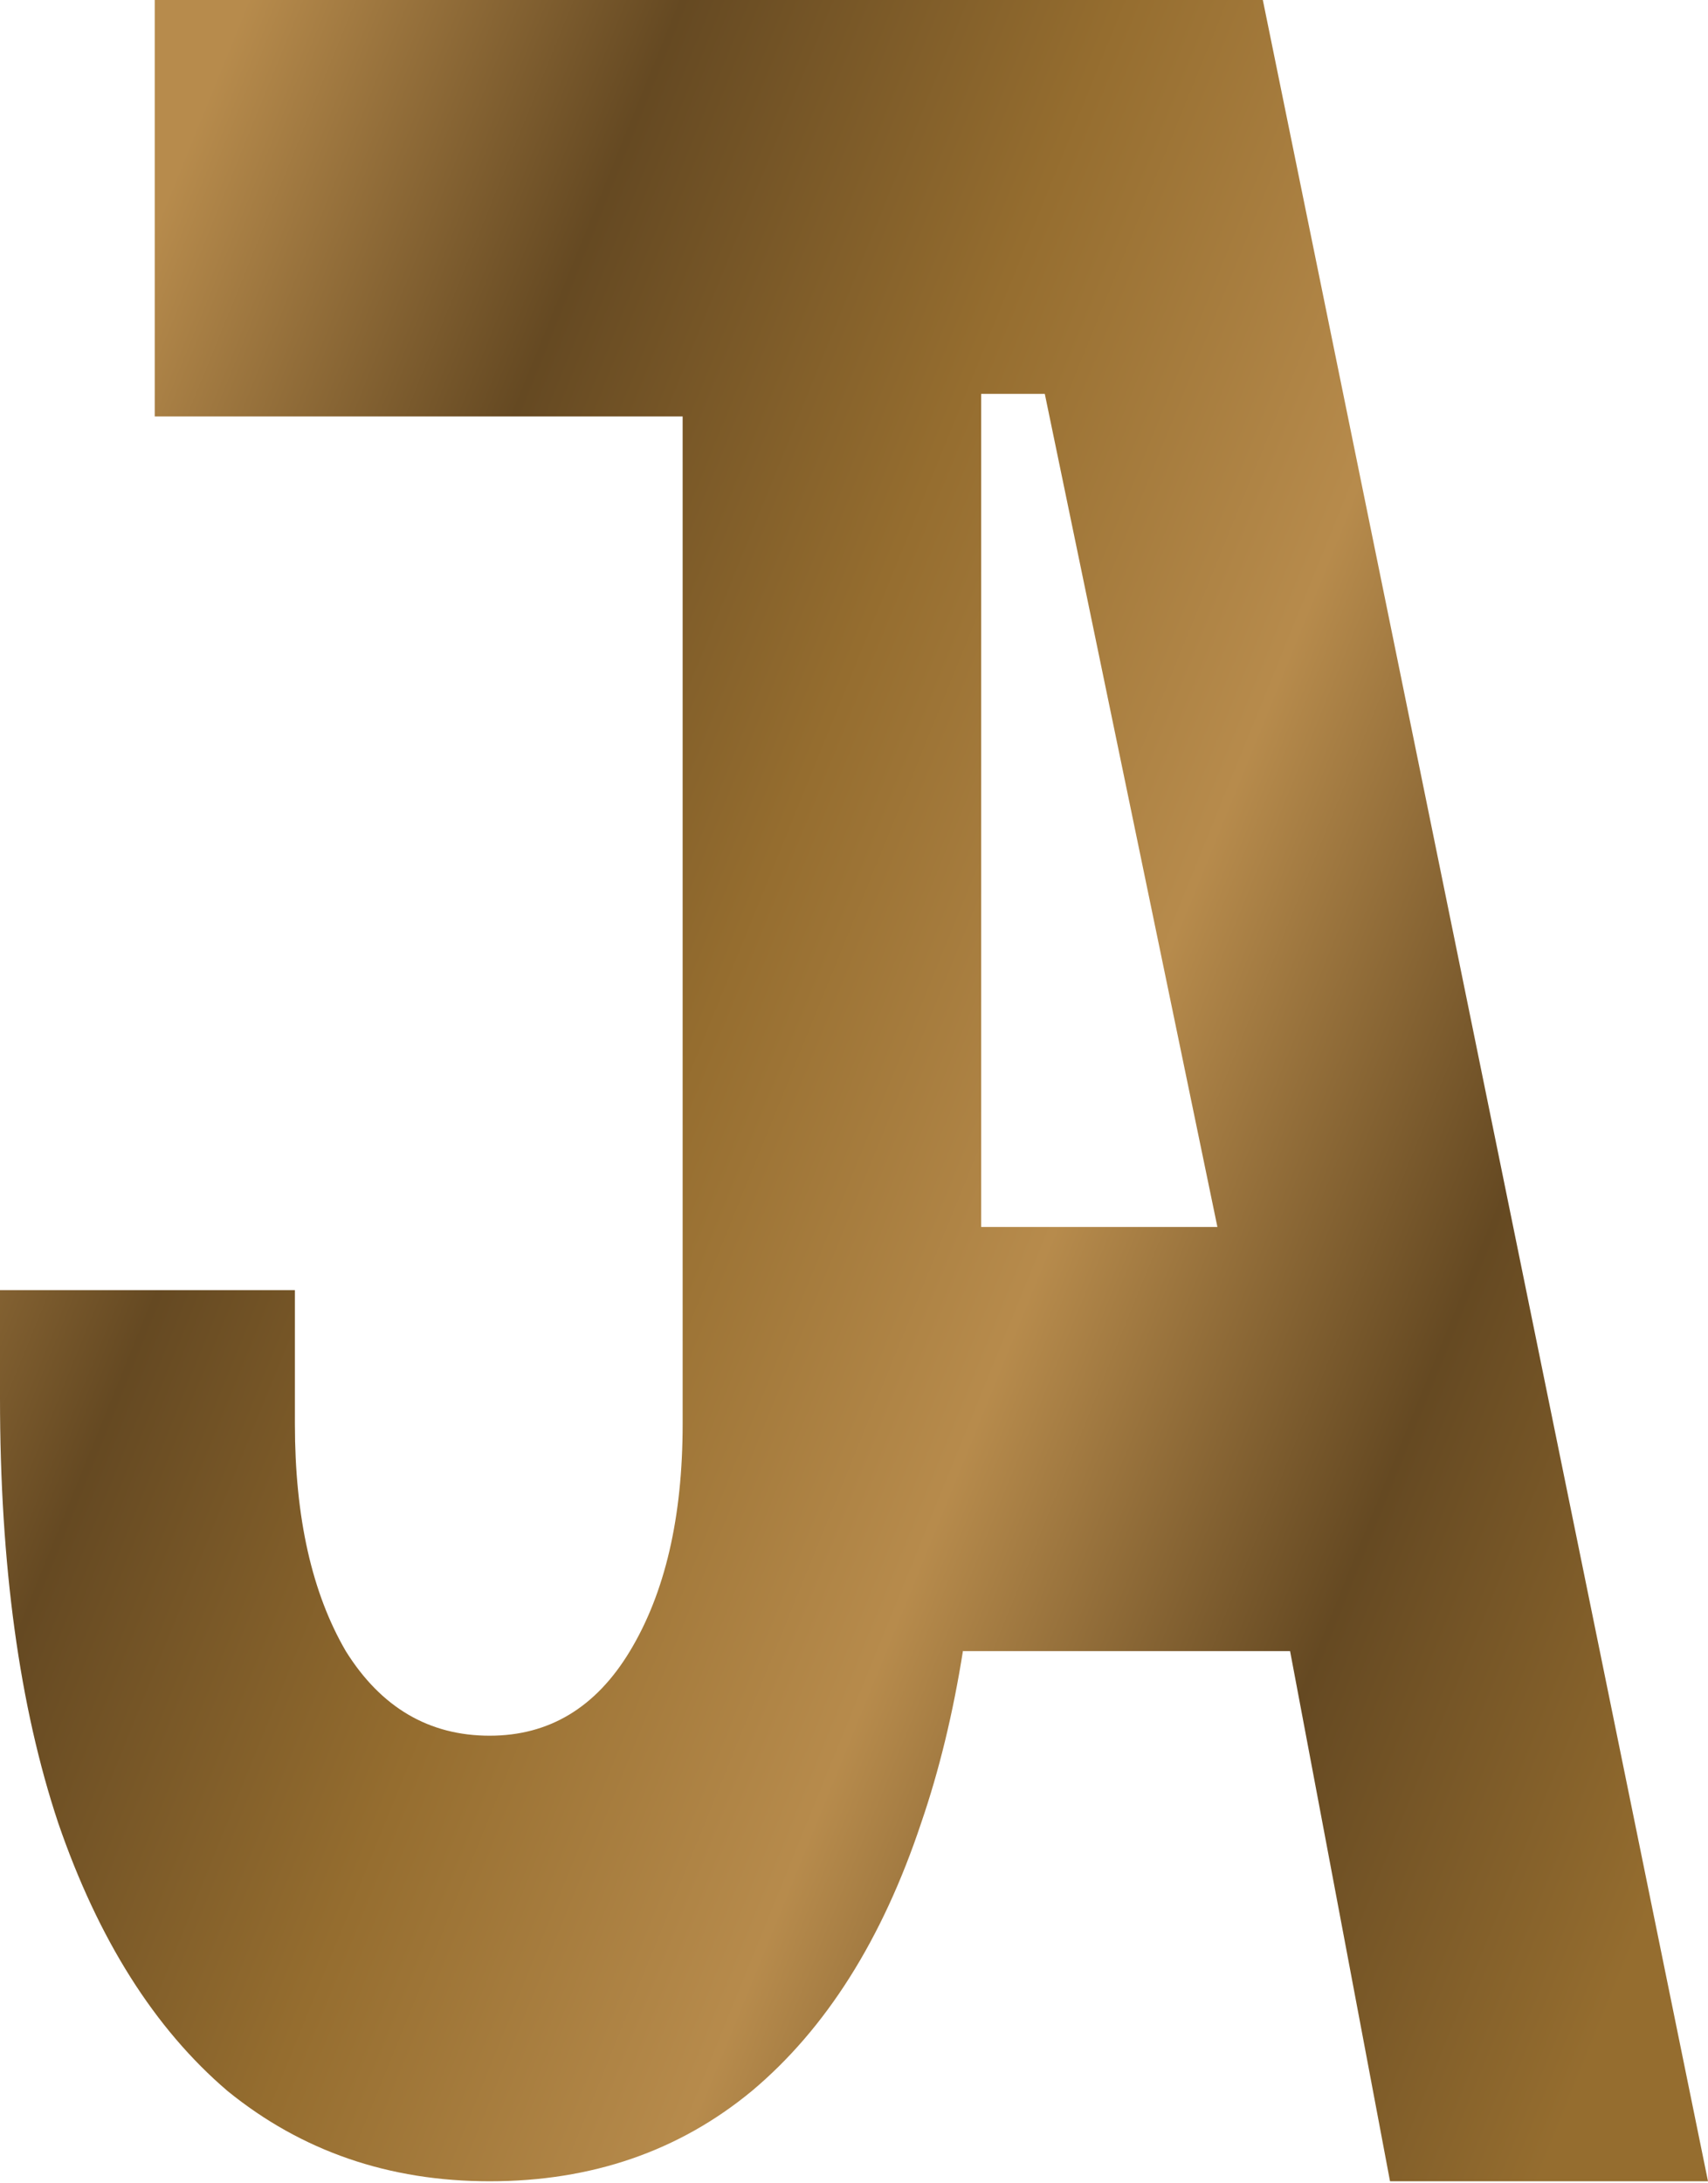 <svg xmlns="http://www.w3.org/2000/svg" width="400" height="511" viewBox="0 0 400 511" fill="none"><path fill-rule="evenodd" clip-rule="evenodd" d="M53.29 489.504C70.627 503.593 91.091 510.638 114.68 510.638C138.554 510.638 159.018 503.593 176.071 489.504C193.408 474.959 206.624 454.052 215.718 426.782C219.945 414.494 223.219 401.006 225.54 386.319L225.532 386.525H302.127L325.532 510.638H400L295.744 0H229.787H182.979H36.237V97.492H159.87V333.381C159.87 355.197 155.749 372.923 147.507 386.558C139.549 399.739 128.607 406.329 114.68 406.329C100.47 406.329 89.243 399.739 81.001 386.558C73.043 372.923 69.064 355.197 69.064 333.381V302.02H0V327.245C0 366.332 4.547 399.511 13.642 426.782C23.021 454.052 36.237 474.959 53.29 489.504ZM229.787 92.199V97.492V287.234H285.106L244.681 92.199H229.787Z" fill="url(#paint0_linear_738_237)"></path><defs><linearGradient id="paint0_linear_738_237" x1="-8" y1="162" x2="430" y2="340" gradientUnits="userSpaceOnUse"><stop stop-color="#B78B4C"></stop><stop offset="0.2" stop-color="#654922"></stop><stop offset="0.4" stop-color="#956D2F"></stop><stop offset="0.6" stop-color="#B78B4C"></stop><stop offset="0.8" stop-color="#654922"></stop><stop offset="1" stop-color="#956D2F"></stop></linearGradient></defs></svg>